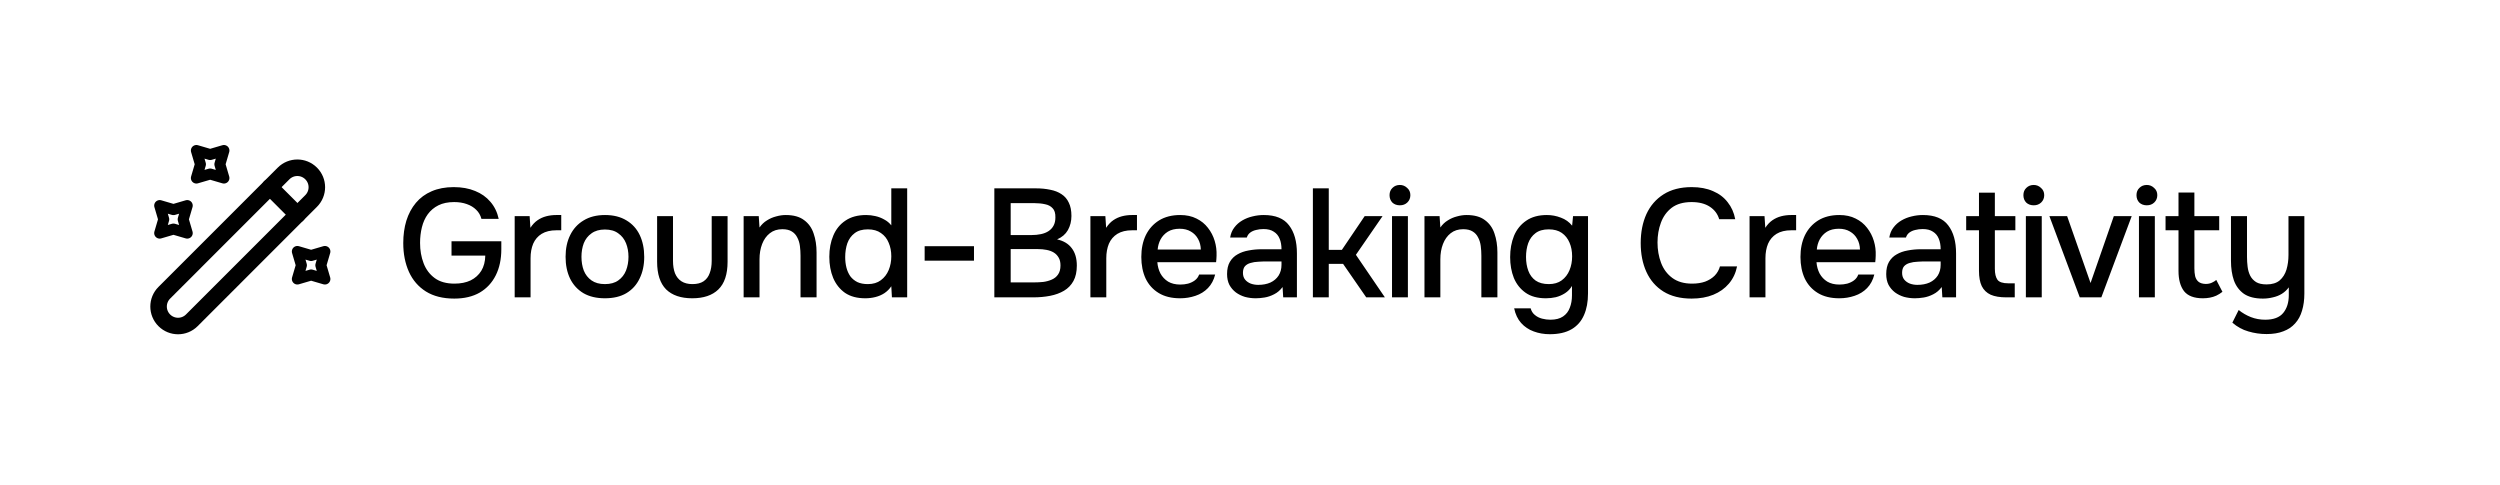<svg xmlns="http://www.w3.org/2000/svg" width="227" height="44" viewBox="0 0 227 44" fill="none"><rect width="227" height="44" fill="white"></rect><g clip-path="url(#clip0_290_207)"><path d="M14.917 29.084C15.609 29.775 16.726 29.775 17.417 29.084L28.25 18.25C28.942 17.558 28.942 16.442 28.25 15.75C27.559 15.059 26.442 15.059 25.75 15.75L14.917 26.584C14.226 27.275 14.226 28.392 14.917 29.084Z" stroke="black" stroke-width="1.5" stroke-linecap="round" stroke-linejoin="round"></path><path d="M27.008 19.492L24.508 16.992" stroke="black" stroke-width="1.5" stroke-linecap="round" stroke-linejoin="round"></path><path d="M19.082 14.033L20.332 13.666L19.965 14.916L20.332 16.166L19.082 15.8L17.832 16.166L18.199 14.916L17.832 13.666L19.082 14.033Z" stroke="black" stroke-linecap="round" stroke-linejoin="round"></path><path d="M15.75 19.033L17 18.666L16.633 19.916L17 21.166L15.75 20.8L14.5 21.166L14.867 19.916L14.5 18.666L15.75 19.033Z" stroke="black" stroke-linecap="round" stroke-linejoin="round"></path><path d="M28.25 23.2L29.5 22.834L29.133 24.084L29.5 25.334L28.25 24.967L27 25.334L27.367 24.084L27 22.834L28.25 23.2Z" stroke="black" stroke-linecap="round" stroke-linejoin="round"></path></g><path d="M41.25 27.112C40.223 27.112 39.365 26.897 38.674 26.468C37.993 26.039 37.479 25.446 37.134 24.69C36.789 23.925 36.616 23.052 36.616 22.072C36.616 21.335 36.709 20.658 36.896 20.042C37.092 19.417 37.381 18.875 37.764 18.418C38.147 17.961 38.623 17.611 39.192 17.368C39.771 17.116 40.438 16.99 41.194 16.99C41.931 16.99 42.58 17.107 43.14 17.34C43.7 17.564 44.162 17.891 44.526 18.32C44.899 18.749 45.151 19.267 45.282 19.874H43.714C43.63 19.547 43.471 19.272 43.238 19.048C43.014 18.824 42.729 18.651 42.384 18.53C42.048 18.409 41.665 18.348 41.236 18.348C40.676 18.348 40.2 18.446 39.808 18.642C39.416 18.838 39.094 19.109 38.842 19.454C38.599 19.79 38.422 20.182 38.31 20.63C38.198 21.078 38.142 21.554 38.142 22.058C38.142 22.73 38.249 23.346 38.464 23.906C38.679 24.466 39.015 24.914 39.472 25.25C39.929 25.586 40.527 25.754 41.264 25.754C41.833 25.754 42.323 25.656 42.734 25.46C43.145 25.255 43.467 24.965 43.7 24.592C43.933 24.209 44.055 23.747 44.064 23.206H40.998V21.904H45.52V22.632C45.52 23.537 45.352 24.326 45.016 24.998C44.68 25.67 44.195 26.193 43.56 26.566C42.925 26.93 42.155 27.112 41.25 27.112ZM46.733 27V19.622H48.091L48.161 20.686C48.347 20.397 48.562 20.168 48.805 20C49.047 19.832 49.313 19.711 49.603 19.636C49.892 19.561 50.196 19.524 50.513 19.524C50.597 19.524 50.676 19.524 50.751 19.524C50.825 19.524 50.895 19.524 50.961 19.524V20.91H50.513C49.981 20.91 49.538 21.017 49.183 21.232C48.837 21.447 48.581 21.745 48.413 22.128C48.254 22.511 48.175 22.949 48.175 23.444V27H46.733ZM54.925 27.084C54.159 27.084 53.511 26.93 52.978 26.622C52.447 26.305 52.041 25.861 51.761 25.292C51.49 24.723 51.355 24.065 51.355 23.318C51.355 22.562 51.495 21.904 51.775 21.344C52.054 20.775 52.461 20.331 52.992 20.014C53.525 19.687 54.173 19.524 54.938 19.524C55.704 19.524 56.352 19.687 56.885 20.014C57.416 20.331 57.818 20.775 58.089 21.344C58.359 21.913 58.495 22.576 58.495 23.332C58.495 24.069 58.355 24.723 58.075 25.292C57.804 25.861 57.403 26.305 56.87 26.622C56.348 26.93 55.699 27.084 54.925 27.084ZM54.925 25.796C55.428 25.796 55.834 25.684 56.142 25.46C56.46 25.236 56.693 24.937 56.843 24.564C56.992 24.181 57.066 23.766 57.066 23.318C57.066 22.87 56.992 22.459 56.843 22.086C56.693 21.713 56.46 21.414 56.142 21.19C55.834 20.957 55.428 20.84 54.925 20.84C54.43 20.84 54.024 20.957 53.706 21.19C53.389 21.414 53.156 21.713 53.007 22.086C52.867 22.459 52.797 22.87 52.797 23.318C52.797 23.775 52.867 24.191 53.007 24.564C53.156 24.937 53.389 25.236 53.706 25.46C54.024 25.684 54.43 25.796 54.925 25.796ZM62.858 27.084C61.822 27.084 61.029 26.813 60.478 26.272C59.937 25.721 59.666 24.886 59.666 23.766V19.622H61.108V23.682C61.108 24.121 61.169 24.499 61.29 24.816C61.421 25.133 61.617 25.376 61.878 25.544C62.14 25.712 62.471 25.796 62.872 25.796C63.292 25.796 63.628 25.712 63.88 25.544C64.142 25.367 64.328 25.119 64.44 24.802C64.562 24.485 64.622 24.111 64.622 23.682V19.622H66.064V23.766C66.064 24.905 65.784 25.745 65.224 26.286C64.674 26.818 63.885 27.084 62.858 27.084ZM67.522 27V19.622H68.894L68.964 20.658C69.15 20.387 69.374 20.173 69.636 20.014C69.897 19.846 70.177 19.725 70.476 19.65C70.774 19.566 71.064 19.524 71.344 19.524C72.053 19.524 72.608 19.678 73.01 19.986C73.42 20.285 73.71 20.691 73.878 21.204C74.055 21.708 74.144 22.282 74.144 22.926V27H72.688V23.22C72.688 22.921 72.669 22.627 72.632 22.338C72.594 22.049 72.515 21.792 72.394 21.568C72.282 21.335 72.118 21.153 71.904 21.022C71.689 20.882 71.4 20.812 71.036 20.812C70.588 20.812 70.21 20.933 69.902 21.176C69.594 21.419 69.36 21.745 69.202 22.156C69.043 22.567 68.964 23.029 68.964 23.542V27H67.522ZM78.564 27.084C77.826 27.084 77.215 26.921 76.73 26.594C76.254 26.258 75.894 25.805 75.652 25.236C75.418 24.667 75.302 24.027 75.302 23.318C75.302 22.599 75.423 21.955 75.666 21.386C75.908 20.807 76.277 20.355 76.772 20.028C77.266 19.692 77.892 19.524 78.648 19.524C78.928 19.524 79.208 19.557 79.488 19.622C79.777 19.687 80.043 19.79 80.286 19.93C80.538 20.061 80.752 20.238 80.93 20.462V17.102H82.372V27H80.986L80.93 25.992C80.762 26.244 80.552 26.454 80.3 26.622C80.057 26.781 79.786 26.897 79.488 26.972C79.189 27.047 78.881 27.084 78.564 27.084ZM78.802 25.796C79.278 25.796 79.67 25.679 79.978 25.446C80.295 25.213 80.533 24.905 80.692 24.522C80.85 24.139 80.93 23.724 80.93 23.276C80.93 22.819 80.85 22.408 80.692 22.044C80.542 21.671 80.309 21.377 79.992 21.162C79.684 20.938 79.287 20.826 78.802 20.826C78.298 20.826 77.896 20.943 77.598 21.176C77.299 21.4 77.08 21.703 76.94 22.086C76.809 22.469 76.744 22.889 76.744 23.346C76.744 23.682 76.781 23.999 76.856 24.298C76.93 24.587 77.047 24.849 77.206 25.082C77.374 25.306 77.588 25.483 77.85 25.614C78.111 25.735 78.428 25.796 78.802 25.796ZM83.958 23.668V22.352H88.438V23.668H83.958ZM90.286 27V17.102H94.052C94.528 17.102 94.962 17.144 95.354 17.228C95.755 17.303 96.1 17.438 96.39 17.634C96.679 17.821 96.898 18.077 97.048 18.404C97.206 18.721 97.286 19.123 97.286 19.608C97.286 20.084 97.178 20.513 96.964 20.896C96.749 21.269 96.422 21.549 95.984 21.736C96.572 21.867 97.015 22.133 97.314 22.534C97.622 22.935 97.776 23.463 97.776 24.116C97.776 24.676 97.673 25.143 97.468 25.516C97.262 25.889 96.978 26.183 96.614 26.398C96.25 26.613 95.83 26.767 95.354 26.86C94.878 26.953 94.369 27 93.828 27H90.286ZM91.77 25.642H93.884C94.164 25.642 94.444 25.628 94.724 25.6C95.004 25.563 95.26 25.493 95.494 25.39C95.736 25.287 95.928 25.133 96.068 24.928C96.217 24.723 96.292 24.447 96.292 24.102C96.292 23.813 96.236 23.575 96.124 23.388C96.012 23.192 95.862 23.038 95.676 22.926C95.489 22.814 95.27 22.735 95.018 22.688C94.775 22.641 94.523 22.618 94.262 22.618H91.77V25.642ZM91.77 21.344H93.646C93.963 21.344 94.252 21.316 94.514 21.26C94.784 21.204 95.018 21.111 95.214 20.98C95.41 20.849 95.559 20.686 95.662 20.49C95.774 20.285 95.83 20.037 95.83 19.748C95.839 19.365 95.755 19.085 95.578 18.908C95.41 18.721 95.181 18.6 94.892 18.544C94.602 18.479 94.285 18.446 93.94 18.446H91.77V21.344ZM99.009 27V19.622H100.367L100.437 20.686C100.624 20.397 100.839 20.168 101.081 20C101.324 19.832 101.59 19.711 101.879 19.636C102.169 19.561 102.472 19.524 102.789 19.524C102.873 19.524 102.953 19.524 103.027 19.524C103.102 19.524 103.172 19.524 103.237 19.524V20.91H102.789C102.257 20.91 101.814 21.017 101.459 21.232C101.114 21.447 100.857 21.745 100.689 22.128C100.531 22.511 100.451 22.949 100.451 23.444V27H99.009ZM107.159 27.084C106.384 27.084 105.735 26.925 105.213 26.608C104.69 26.291 104.293 25.852 104.023 25.292C103.761 24.723 103.631 24.069 103.631 23.332C103.631 22.585 103.766 21.927 104.037 21.358C104.317 20.789 104.718 20.341 105.241 20.014C105.773 19.687 106.412 19.524 107.159 19.524C107.728 19.524 108.223 19.631 108.643 19.846C109.063 20.051 109.408 20.331 109.679 20.686C109.959 21.041 110.164 21.437 110.295 21.876C110.425 22.305 110.481 22.753 110.463 23.22C110.463 23.323 110.458 23.421 110.449 23.514C110.439 23.607 110.43 23.705 110.421 23.808H105.087C105.115 24.181 105.208 24.522 105.367 24.83C105.535 25.138 105.768 25.385 106.067 25.572C106.365 25.749 106.734 25.838 107.173 25.838C107.415 25.838 107.649 25.81 107.873 25.754C108.106 25.689 108.311 25.591 108.489 25.46C108.675 25.32 108.806 25.143 108.881 24.928H110.337C110.215 25.423 109.996 25.833 109.679 26.16C109.371 26.477 108.993 26.711 108.545 26.86C108.106 27.009 107.644 27.084 107.159 27.084ZM105.115 22.66H109.035C109.025 22.296 108.941 21.974 108.783 21.694C108.624 21.405 108.405 21.181 108.125 21.022C107.845 20.854 107.509 20.77 107.117 20.77C106.687 20.77 106.328 20.859 106.039 21.036C105.759 21.213 105.539 21.447 105.381 21.736C105.231 22.016 105.143 22.324 105.115 22.66ZM114.022 27.084C113.686 27.084 113.359 27.042 113.042 26.958C112.734 26.865 112.459 26.729 112.216 26.552C111.973 26.365 111.777 26.137 111.628 25.866C111.488 25.586 111.418 25.259 111.418 24.886C111.418 24.438 111.502 24.069 111.67 23.78C111.847 23.481 112.081 23.253 112.37 23.094C112.659 22.926 112.991 22.809 113.364 22.744C113.747 22.669 114.143 22.632 114.554 22.632H116.36C116.36 22.268 116.304 21.951 116.192 21.68C116.08 21.4 115.903 21.185 115.66 21.036C115.427 20.877 115.114 20.798 114.722 20.798C114.489 20.798 114.265 20.826 114.05 20.882C113.845 20.929 113.667 21.008 113.518 21.12C113.369 21.232 113.266 21.381 113.21 21.568H111.698C111.754 21.213 111.88 20.91 112.076 20.658C112.272 20.397 112.515 20.182 112.804 20.014C113.093 19.846 113.401 19.725 113.728 19.65C114.064 19.566 114.405 19.524 114.75 19.524C115.814 19.524 116.579 19.837 117.046 20.462C117.522 21.078 117.76 21.927 117.76 23.01V27H116.514L116.458 26.062C116.243 26.351 115.987 26.571 115.688 26.72C115.399 26.869 115.109 26.967 114.82 27.014C114.531 27.061 114.265 27.084 114.022 27.084ZM114.246 25.866C114.666 25.866 115.035 25.796 115.352 25.656C115.669 25.507 115.917 25.297 116.094 25.026C116.271 24.746 116.36 24.419 116.36 24.046V23.738H115.044C114.773 23.738 114.507 23.747 114.246 23.766C113.994 23.775 113.761 23.813 113.546 23.878C113.341 23.934 113.173 24.032 113.042 24.172C112.921 24.312 112.86 24.513 112.86 24.774C112.86 25.026 112.925 25.231 113.056 25.39C113.187 25.549 113.359 25.67 113.574 25.754C113.789 25.829 114.013 25.866 114.246 25.866ZM119.21 27V17.102H120.652V22.688H121.842L123.914 19.622H125.538L123.116 23.136L125.748 27H124.054L121.954 23.962H120.652V27H119.21ZM126.395 27V19.622H127.837V27H126.395ZM127.109 18.642C126.829 18.642 126.6 18.558 126.423 18.39C126.255 18.213 126.171 17.989 126.171 17.718C126.171 17.447 126.26 17.228 126.437 17.06C126.614 16.883 126.838 16.794 127.109 16.794C127.361 16.794 127.58 16.883 127.767 17.06C127.963 17.228 128.061 17.447 128.061 17.718C128.061 17.989 127.968 18.213 127.781 18.39C127.604 18.558 127.38 18.642 127.109 18.642ZM129.342 27V19.622H130.714L130.784 20.658C130.97 20.387 131.194 20.173 131.456 20.014C131.717 19.846 131.997 19.725 132.296 19.65C132.594 19.566 132.884 19.524 133.164 19.524C133.873 19.524 134.428 19.678 134.83 19.986C135.24 20.285 135.53 20.691 135.698 21.204C135.875 21.708 135.964 22.282 135.964 22.926V27H134.508V23.22C134.508 22.921 134.489 22.627 134.452 22.338C134.414 22.049 134.335 21.792 134.214 21.568C134.102 21.335 133.938 21.153 133.724 21.022C133.509 20.882 133.22 20.812 132.856 20.812C132.408 20.812 132.03 20.933 131.722 21.176C131.414 21.419 131.18 21.745 131.022 22.156C130.863 22.567 130.784 23.029 130.784 23.542V27H129.342ZM140.719 30.346C140.197 30.346 139.711 30.262 139.263 30.094C138.815 29.935 138.433 29.679 138.115 29.324C137.807 28.979 137.597 28.535 137.485 27.994H138.983C139.049 28.246 139.175 28.447 139.361 28.596C139.548 28.755 139.767 28.867 140.019 28.932C140.271 28.997 140.523 29.03 140.775 29.03C141.251 29.03 141.634 28.932 141.923 28.736C142.213 28.54 142.418 28.274 142.539 27.938C142.67 27.611 142.735 27.238 142.735 26.818V25.964C142.577 26.235 142.367 26.454 142.105 26.622C141.844 26.79 141.564 26.911 141.265 26.986C140.976 27.051 140.677 27.084 140.369 27.084C139.613 27.084 138.997 26.916 138.521 26.58C138.045 26.244 137.691 25.796 137.457 25.236C137.233 24.667 137.121 24.037 137.121 23.346C137.121 22.637 137.238 21.993 137.471 21.414C137.714 20.835 138.083 20.378 138.577 20.042C139.072 19.697 139.697 19.524 140.453 19.524C140.892 19.524 141.317 19.603 141.727 19.762C142.138 19.911 142.479 20.154 142.749 20.49L142.833 19.622H144.191V26.65C144.191 27.406 144.07 28.059 143.827 28.61C143.585 29.17 143.207 29.599 142.693 29.898C142.18 30.197 141.522 30.346 140.719 30.346ZM140.635 25.796C141.102 25.796 141.489 25.684 141.797 25.46C142.115 25.227 142.353 24.919 142.511 24.536C142.67 24.153 142.749 23.733 142.749 23.276C142.749 22.809 142.67 22.394 142.511 22.03C142.353 21.657 142.119 21.363 141.811 21.148C141.503 20.933 141.107 20.826 140.621 20.826C140.117 20.826 139.716 20.943 139.417 21.176C139.119 21.4 138.899 21.703 138.759 22.086C138.629 22.459 138.563 22.875 138.563 23.332C138.563 23.799 138.633 24.219 138.773 24.592C138.913 24.965 139.133 25.259 139.431 25.474C139.739 25.689 140.141 25.796 140.635 25.796ZM153.596 27.112C152.579 27.112 151.725 26.897 151.034 26.468C150.353 26.039 149.839 25.446 149.494 24.69C149.149 23.934 148.976 23.061 148.976 22.072C148.976 21.083 149.149 20.205 149.494 19.44C149.849 18.675 150.367 18.077 151.048 17.648C151.739 17.209 152.593 16.99 153.61 16.99C154.347 16.99 154.991 17.111 155.542 17.354C156.093 17.587 156.536 17.923 156.872 18.362C157.217 18.791 157.446 19.305 157.558 19.902H156.102C155.962 19.426 155.677 19.048 155.248 18.768C154.819 18.488 154.268 18.348 153.596 18.348C152.849 18.348 152.247 18.521 151.79 18.866C151.342 19.211 151.015 19.664 150.81 20.224C150.605 20.775 150.502 21.372 150.502 22.016C150.502 22.679 150.609 23.295 150.824 23.864C151.039 24.433 151.379 24.891 151.846 25.236C152.313 25.581 152.91 25.754 153.638 25.754C154.086 25.754 154.483 25.693 154.828 25.572C155.173 25.441 155.463 25.259 155.696 25.026C155.929 24.783 156.088 24.503 156.172 24.186H157.726C157.605 24.793 157.357 25.315 156.984 25.754C156.611 26.193 156.139 26.529 155.57 26.762C155.001 26.995 154.343 27.112 153.596 27.112ZM158.86 27V19.622H160.218L160.288 20.686C160.475 20.397 160.69 20.168 160.932 20C161.175 19.832 161.441 19.711 161.73 19.636C162.02 19.561 162.323 19.524 162.64 19.524C162.724 19.524 162.804 19.524 162.878 19.524C162.953 19.524 163.023 19.524 163.088 19.524V20.91H162.64C162.108 20.91 161.665 21.017 161.31 21.232C160.965 21.447 160.708 21.745 160.54 22.128C160.382 22.511 160.302 22.949 160.302 23.444V27H158.86ZM167.01 27.084C166.235 27.084 165.587 26.925 165.064 26.608C164.541 26.291 164.145 25.852 163.874 25.292C163.613 24.723 163.482 24.069 163.482 23.332C163.482 22.585 163.617 21.927 163.888 21.358C164.168 20.789 164.569 20.341 165.092 20.014C165.624 19.687 166.263 19.524 167.01 19.524C167.579 19.524 168.074 19.631 168.494 19.846C168.914 20.051 169.259 20.331 169.53 20.686C169.81 21.041 170.015 21.437 170.146 21.876C170.277 22.305 170.333 22.753 170.314 23.22C170.314 23.323 170.309 23.421 170.3 23.514C170.291 23.607 170.281 23.705 170.272 23.808H164.938C164.966 24.181 165.059 24.522 165.218 24.83C165.386 25.138 165.619 25.385 165.918 25.572C166.217 25.749 166.585 25.838 167.024 25.838C167.267 25.838 167.5 25.81 167.724 25.754C167.957 25.689 168.163 25.591 168.34 25.46C168.527 25.32 168.657 25.143 168.732 24.928H170.188C170.067 25.423 169.847 25.833 169.53 26.16C169.222 26.477 168.844 26.711 168.396 26.86C167.957 27.009 167.495 27.084 167.01 27.084ZM164.966 22.66H168.886C168.877 22.296 168.793 21.974 168.634 21.694C168.475 21.405 168.256 21.181 167.976 21.022C167.696 20.854 167.36 20.77 166.968 20.77C166.539 20.77 166.179 20.859 165.89 21.036C165.61 21.213 165.391 21.447 165.232 21.736C165.083 22.016 164.994 22.324 164.966 22.66ZM173.873 27.084C173.537 27.084 173.21 27.042 172.893 26.958C172.585 26.865 172.31 26.729 172.067 26.552C171.824 26.365 171.628 26.137 171.479 25.866C171.339 25.586 171.269 25.259 171.269 24.886C171.269 24.438 171.353 24.069 171.521 23.78C171.698 23.481 171.932 23.253 172.221 23.094C172.51 22.926 172.842 22.809 173.215 22.744C173.598 22.669 173.994 22.632 174.405 22.632H176.211C176.211 22.268 176.155 21.951 176.043 21.68C175.931 21.4 175.754 21.185 175.511 21.036C175.278 20.877 174.965 20.798 174.573 20.798C174.34 20.798 174.116 20.826 173.901 20.882C173.696 20.929 173.518 21.008 173.369 21.12C173.22 21.232 173.117 21.381 173.061 21.568H171.549C171.605 21.213 171.731 20.91 171.927 20.658C172.123 20.397 172.366 20.182 172.655 20.014C172.944 19.846 173.252 19.725 173.579 19.65C173.915 19.566 174.256 19.524 174.601 19.524C175.665 19.524 176.43 19.837 176.897 20.462C177.373 21.078 177.611 21.927 177.611 23.01V27H176.365L176.309 26.062C176.094 26.351 175.838 26.571 175.539 26.72C175.25 26.869 174.96 26.967 174.671 27.014C174.382 27.061 174.116 27.084 173.873 27.084ZM174.097 25.866C174.517 25.866 174.886 25.796 175.203 25.656C175.52 25.507 175.768 25.297 175.945 25.026C176.122 24.746 176.211 24.419 176.211 24.046V23.738H174.895C174.624 23.738 174.358 23.747 174.097 23.766C173.845 23.775 173.612 23.813 173.397 23.878C173.192 23.934 173.024 24.032 172.893 24.172C172.772 24.312 172.711 24.513 172.711 24.774C172.711 25.026 172.776 25.231 172.907 25.39C173.038 25.549 173.21 25.67 173.425 25.754C173.64 25.829 173.864 25.866 174.097 25.866ZM182.169 27C181.591 27 181.119 26.921 180.755 26.762C180.391 26.594 180.121 26.333 179.943 25.978C179.775 25.623 179.691 25.161 179.691 24.592V20.91H178.529V19.622H179.691V17.494H181.133V19.622H182.995V20.91H181.133V24.41C181.133 24.849 181.213 25.18 181.371 25.404C181.53 25.619 181.861 25.726 182.365 25.726H182.939V27H182.169ZM183.949 27V19.622H185.391V27H183.949ZM184.663 18.642C184.383 18.642 184.155 18.558 183.977 18.39C183.809 18.213 183.725 17.989 183.725 17.718C183.725 17.447 183.814 17.228 183.991 17.06C184.169 16.883 184.393 16.794 184.663 16.794C184.915 16.794 185.135 16.883 185.321 17.06C185.517 17.228 185.615 17.447 185.615 17.718C185.615 17.989 185.522 18.213 185.335 18.39C185.158 18.558 184.934 18.642 184.663 18.642ZM188.842 27L186.084 19.622H187.694L189.822 25.698L191.936 19.622H193.56L190.802 27H188.842ZM194.217 27V19.622H195.659V27H194.217ZM194.931 18.642C194.651 18.642 194.423 18.558 194.245 18.39C194.077 18.213 193.993 17.989 193.993 17.718C193.993 17.447 194.082 17.228 194.259 17.06C194.437 16.883 194.661 16.794 194.931 16.794C195.183 16.794 195.403 16.883 195.589 17.06C195.785 17.228 195.883 17.447 195.883 17.718C195.883 17.989 195.79 18.213 195.603 18.39C195.426 18.558 195.202 18.642 194.931 18.642ZM200.02 27.084C199.227 27.084 198.657 26.869 198.312 26.44C197.976 26.001 197.808 25.39 197.808 24.606V20.91H196.632V19.622H197.808V17.48H199.25V19.622H201.504V20.91H199.25V24.368C199.25 24.629 199.273 24.867 199.32 25.082C199.376 25.297 199.479 25.465 199.628 25.586C199.777 25.707 199.992 25.773 200.272 25.782C200.487 25.782 200.673 25.745 200.832 25.67C201 25.595 201.135 25.511 201.238 25.418L201.798 26.496C201.621 26.636 201.434 26.753 201.238 26.846C201.051 26.93 200.855 26.991 200.65 27.028C200.445 27.065 200.235 27.084 200.02 27.084ZM205.806 30.332C205.236 30.332 204.686 30.253 204.154 30.094C203.622 29.945 203.136 29.679 202.698 29.296L203.272 28.148C203.608 28.419 203.976 28.633 204.378 28.792C204.788 28.951 205.222 29.03 205.68 29.03C206.436 29.03 206.982 28.825 207.318 28.414C207.654 28.003 207.822 27.467 207.822 26.804V26.09C207.654 26.323 207.444 26.519 207.192 26.678C206.949 26.827 206.678 26.935 206.38 27C206.081 27.075 205.778 27.112 205.47 27.112C204.751 27.112 204.177 26.967 203.748 26.678C203.328 26.379 203.024 25.973 202.838 25.46C202.66 24.947 202.572 24.354 202.572 23.682V19.622H204.028V23.332C204.028 23.631 204.046 23.929 204.084 24.228C204.121 24.527 204.2 24.797 204.322 25.04C204.443 25.273 204.62 25.465 204.854 25.614C205.087 25.754 205.404 25.824 205.806 25.824C206.31 25.824 206.706 25.703 206.996 25.46C207.285 25.208 207.49 24.881 207.612 24.48C207.733 24.069 207.794 23.626 207.794 23.15V19.622H209.236V26.65C209.236 27.229 209.166 27.747 209.026 28.204C208.895 28.661 208.685 29.049 208.396 29.366C208.116 29.683 207.761 29.921 207.332 30.08C206.912 30.248 206.403 30.332 205.806 30.332Z" fill="black"></path><defs><clipPath id="clip0_290_207"><rect width="20" height="20" fill="white" transform="translate(12 12)"></rect></clipPath></defs></svg>